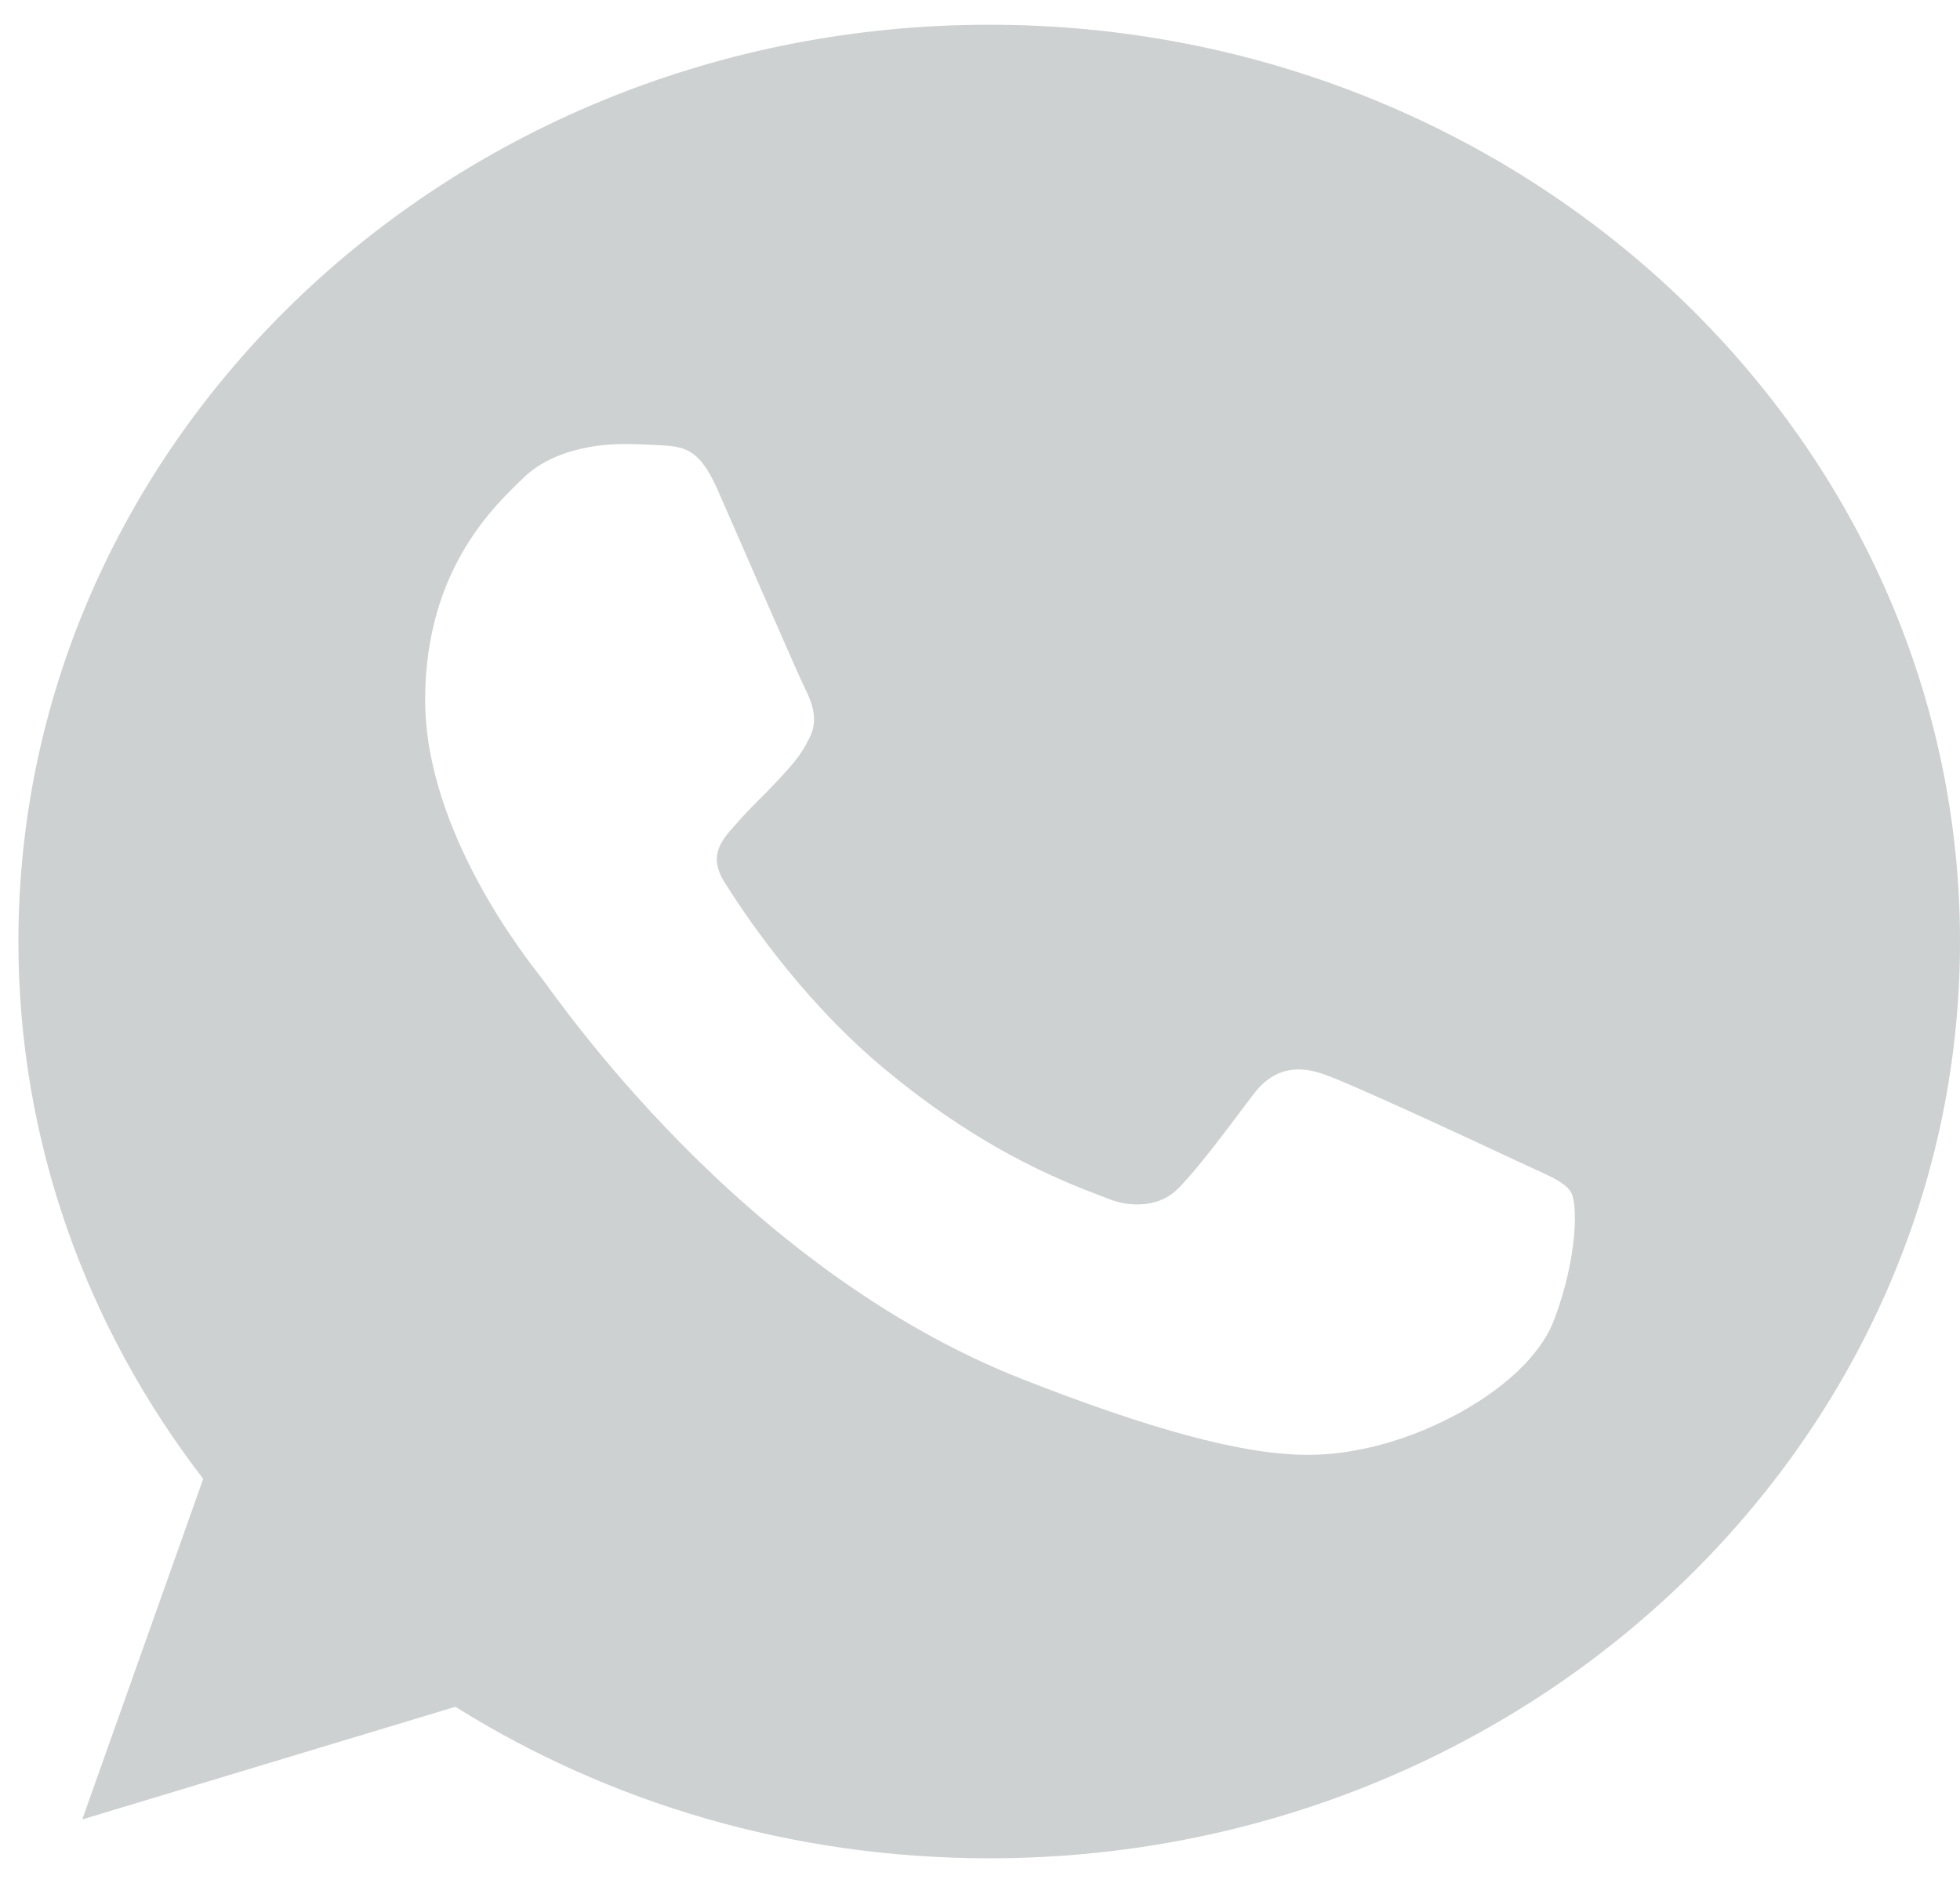 <?xml version="1.0" encoding="UTF-8"?> <svg xmlns="http://www.w3.org/2000/svg" width="51" height="49" viewBox="0 0 51 49" fill="none"><g clip-path="url(#clip0_2170_267)"><path d="M25.746 0.644H25.733C11.805 0.644 0.479 11.344 0.479 24.501C0.479 29.719 2.26 34.556 5.288 38.484L2.14 47.347L11.849 44.415C15.844 46.914 20.608 48.358 25.746 48.358C39.674 48.358 51 37.655 51 24.501C51 11.347 39.674 0.644 25.746 0.644ZM40.444 34.333C39.835 35.958 37.416 37.306 35.487 37.7C34.167 37.965 32.443 38.177 26.639 35.904C19.216 33 14.435 25.875 14.063 25.413C13.706 24.951 11.063 21.641 11.063 18.217C11.063 14.794 12.904 13.127 13.646 12.411C14.255 11.824 15.263 11.555 16.229 11.555C16.541 11.555 16.823 11.57 17.075 11.582C17.817 11.612 18.19 11.654 18.679 12.76C19.288 14.147 20.773 17.57 20.949 17.922C21.129 18.274 21.309 18.751 21.057 19.213C20.82 19.691 20.612 19.902 20.239 20.308C19.866 20.713 19.513 21.023 19.14 21.459C18.799 21.838 18.414 22.243 18.843 22.944C19.273 23.63 20.757 25.917 22.942 27.754C25.762 30.125 28.048 30.883 28.865 31.205C29.475 31.443 30.201 31.387 30.646 30.939C31.212 30.364 31.909 29.409 32.62 28.47C33.125 27.796 33.763 27.712 34.432 27.951C35.114 28.175 38.723 29.86 39.465 30.209C40.207 30.56 40.697 30.727 40.877 31.023C41.054 31.318 41.054 32.705 40.444 34.333Z" fill="#CDD1D1"></path></g><defs><clipPath id="clip0_2170_267"><rect width="50.521" height="47.714" fill="white" transform="translate(0.479 0.643)"></rect></clipPath></defs></svg> 